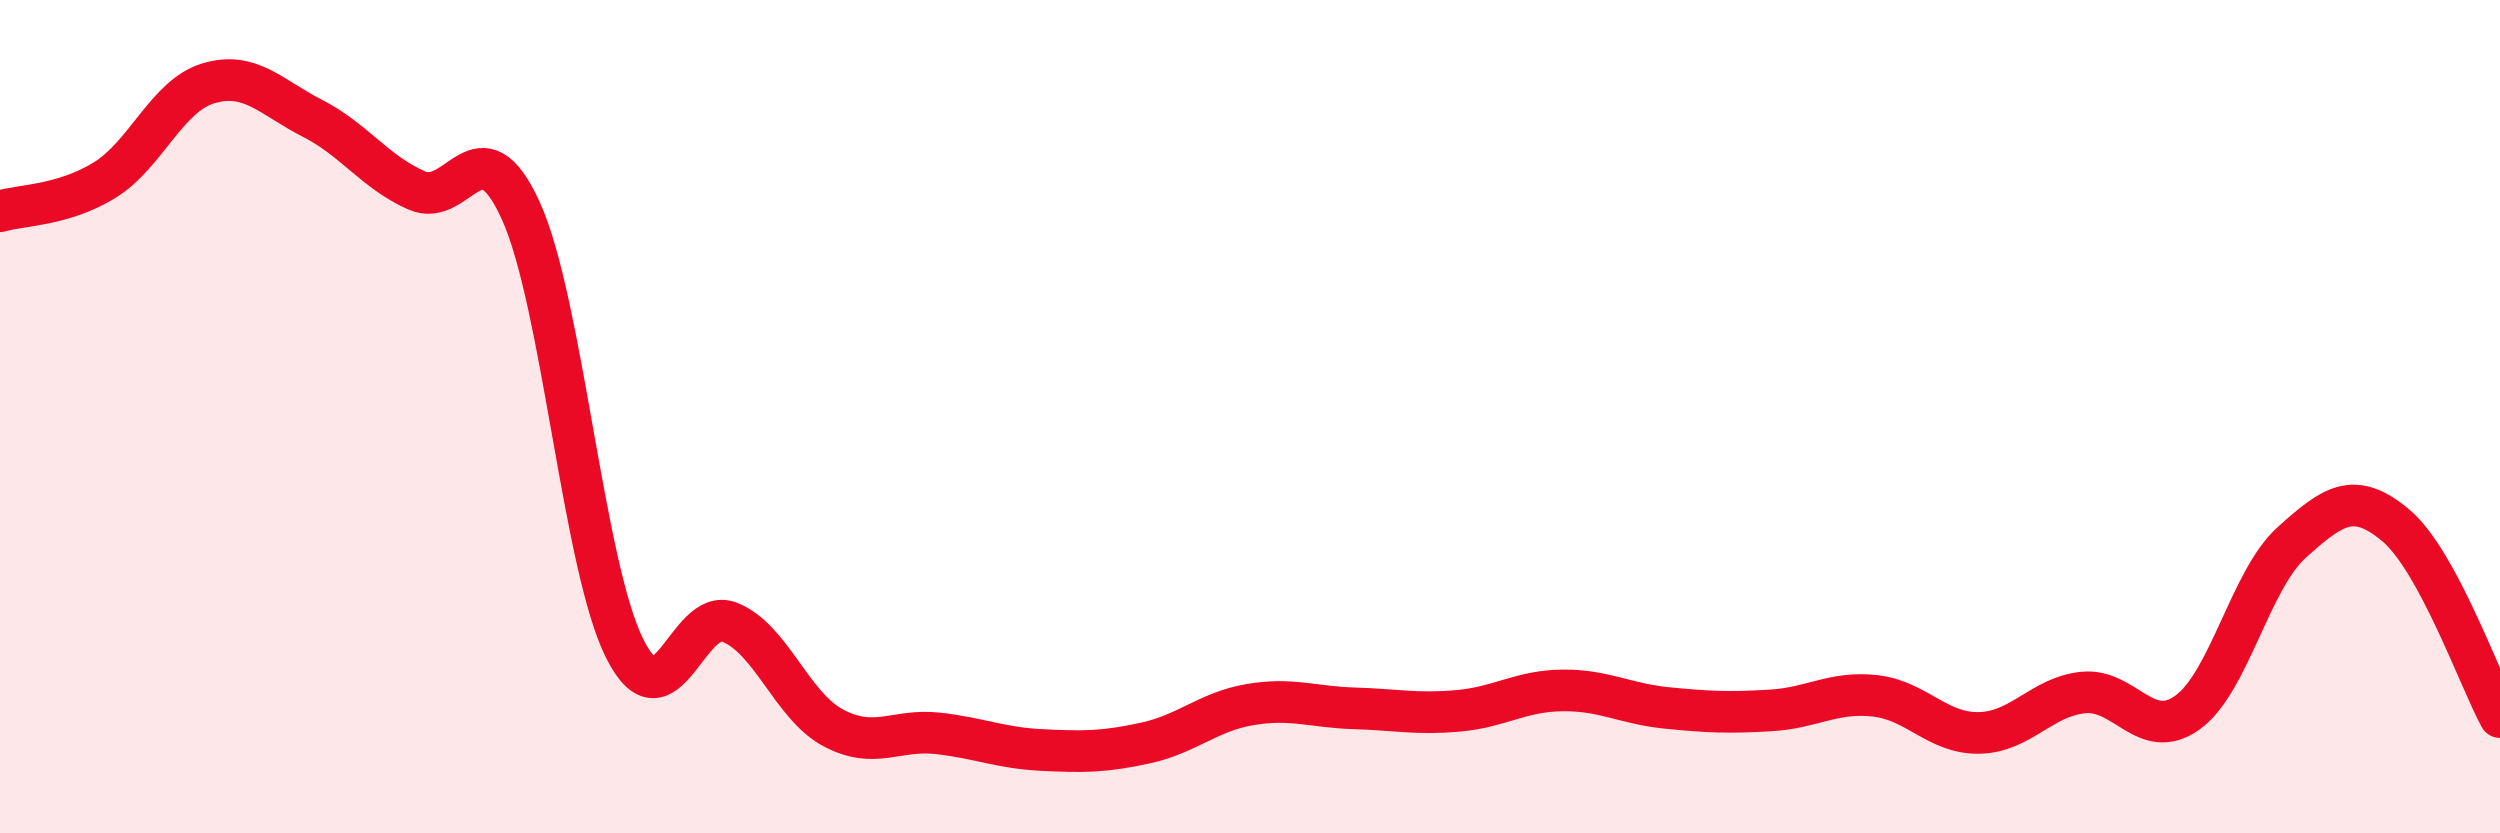 
    <svg width="60" height="20" viewBox="0 0 60 20" xmlns="http://www.w3.org/2000/svg">
      <path
        d="M 0,5.07 C 0.5,4.92 1.5,4.94 2.5,4.33 C 3.5,3.72 4,2.3 5,2 C 6,1.7 6.5,2.33 7.5,2.84 C 8.5,3.35 9,4.13 10,4.57 C 11,5.01 11.5,2.86 12.5,5.06 C 13.5,7.26 14,13.61 15,15.58 C 16,17.55 16.5,14.55 17.5,14.93 C 18.5,15.31 19,16.94 20,17.47 C 21,18 21.5,17.49 22.5,17.6 C 23.5,17.71 24,17.95 25,18 C 26,18.05 26.5,18.05 27.5,17.83 C 28.5,17.61 29,17.08 30,16.91 C 31,16.74 31.5,16.97 32.5,17 C 33.5,17.03 34,17.15 35,17.06 C 36,16.97 36.5,16.58 37.5,16.57 C 38.5,16.56 39,16.89 40,16.99 C 41,17.09 41.5,17.11 42.5,17.05 C 43.5,16.99 44,16.59 45,16.7 C 46,16.81 46.5,17.61 47.5,17.59 C 48.5,17.57 49,16.72 50,16.62 C 51,16.52 51.5,17.82 52.5,17.1 C 53.5,16.38 54,13.92 55,13.02 C 56,12.12 56.5,11.77 57.5,12.61 C 58.5,13.45 59.5,16.29 60,17.21L60 20L0 20Z"
        fill="#EB0A25"
        opacity="0.1"
        stroke-linecap="round"
        stroke-linejoin="round"
      />
      <path
        d="M 0,5.07 C 0.5,4.92 1.5,4.94 2.5,4.33 C 3.5,3.72 4,2.3 5,2 C 6,1.7 6.5,2.33 7.5,2.84 C 8.5,3.35 9,4.13 10,4.57 C 11,5.01 11.5,2.86 12.5,5.06 C 13.5,7.26 14,13.61 15,15.58 C 16,17.55 16.5,14.55 17.5,14.93 C 18.5,15.31 19,16.94 20,17.47 C 21,18 21.5,17.49 22.5,17.6 C 23.5,17.71 24,17.95 25,18 C 26,18.05 26.5,18.05 27.5,17.83 C 28.5,17.61 29,17.08 30,16.91 C 31,16.74 31.5,16.97 32.5,17 C 33.5,17.03 34,17.15 35,17.06 C 36,16.97 36.5,16.58 37.5,16.57 C 38.5,16.56 39,16.89 40,16.99 C 41,17.09 41.5,17.11 42.5,17.05 C 43.5,16.99 44,16.59 45,16.7 C 46,16.81 46.5,17.61 47.5,17.59 C 48.5,17.57 49,16.72 50,16.62 C 51,16.52 51.5,17.82 52.5,17.1 C 53.5,16.38 54,13.92 55,13.02 C 56,12.12 56.5,11.77 57.5,12.61 C 58.5,13.45 59.5,16.29 60,17.21"
        stroke="#EB0A25"
        stroke-width="1"
        fill="none"
        stroke-linecap="round"
        stroke-linejoin="round"
      />
    </svg>
  